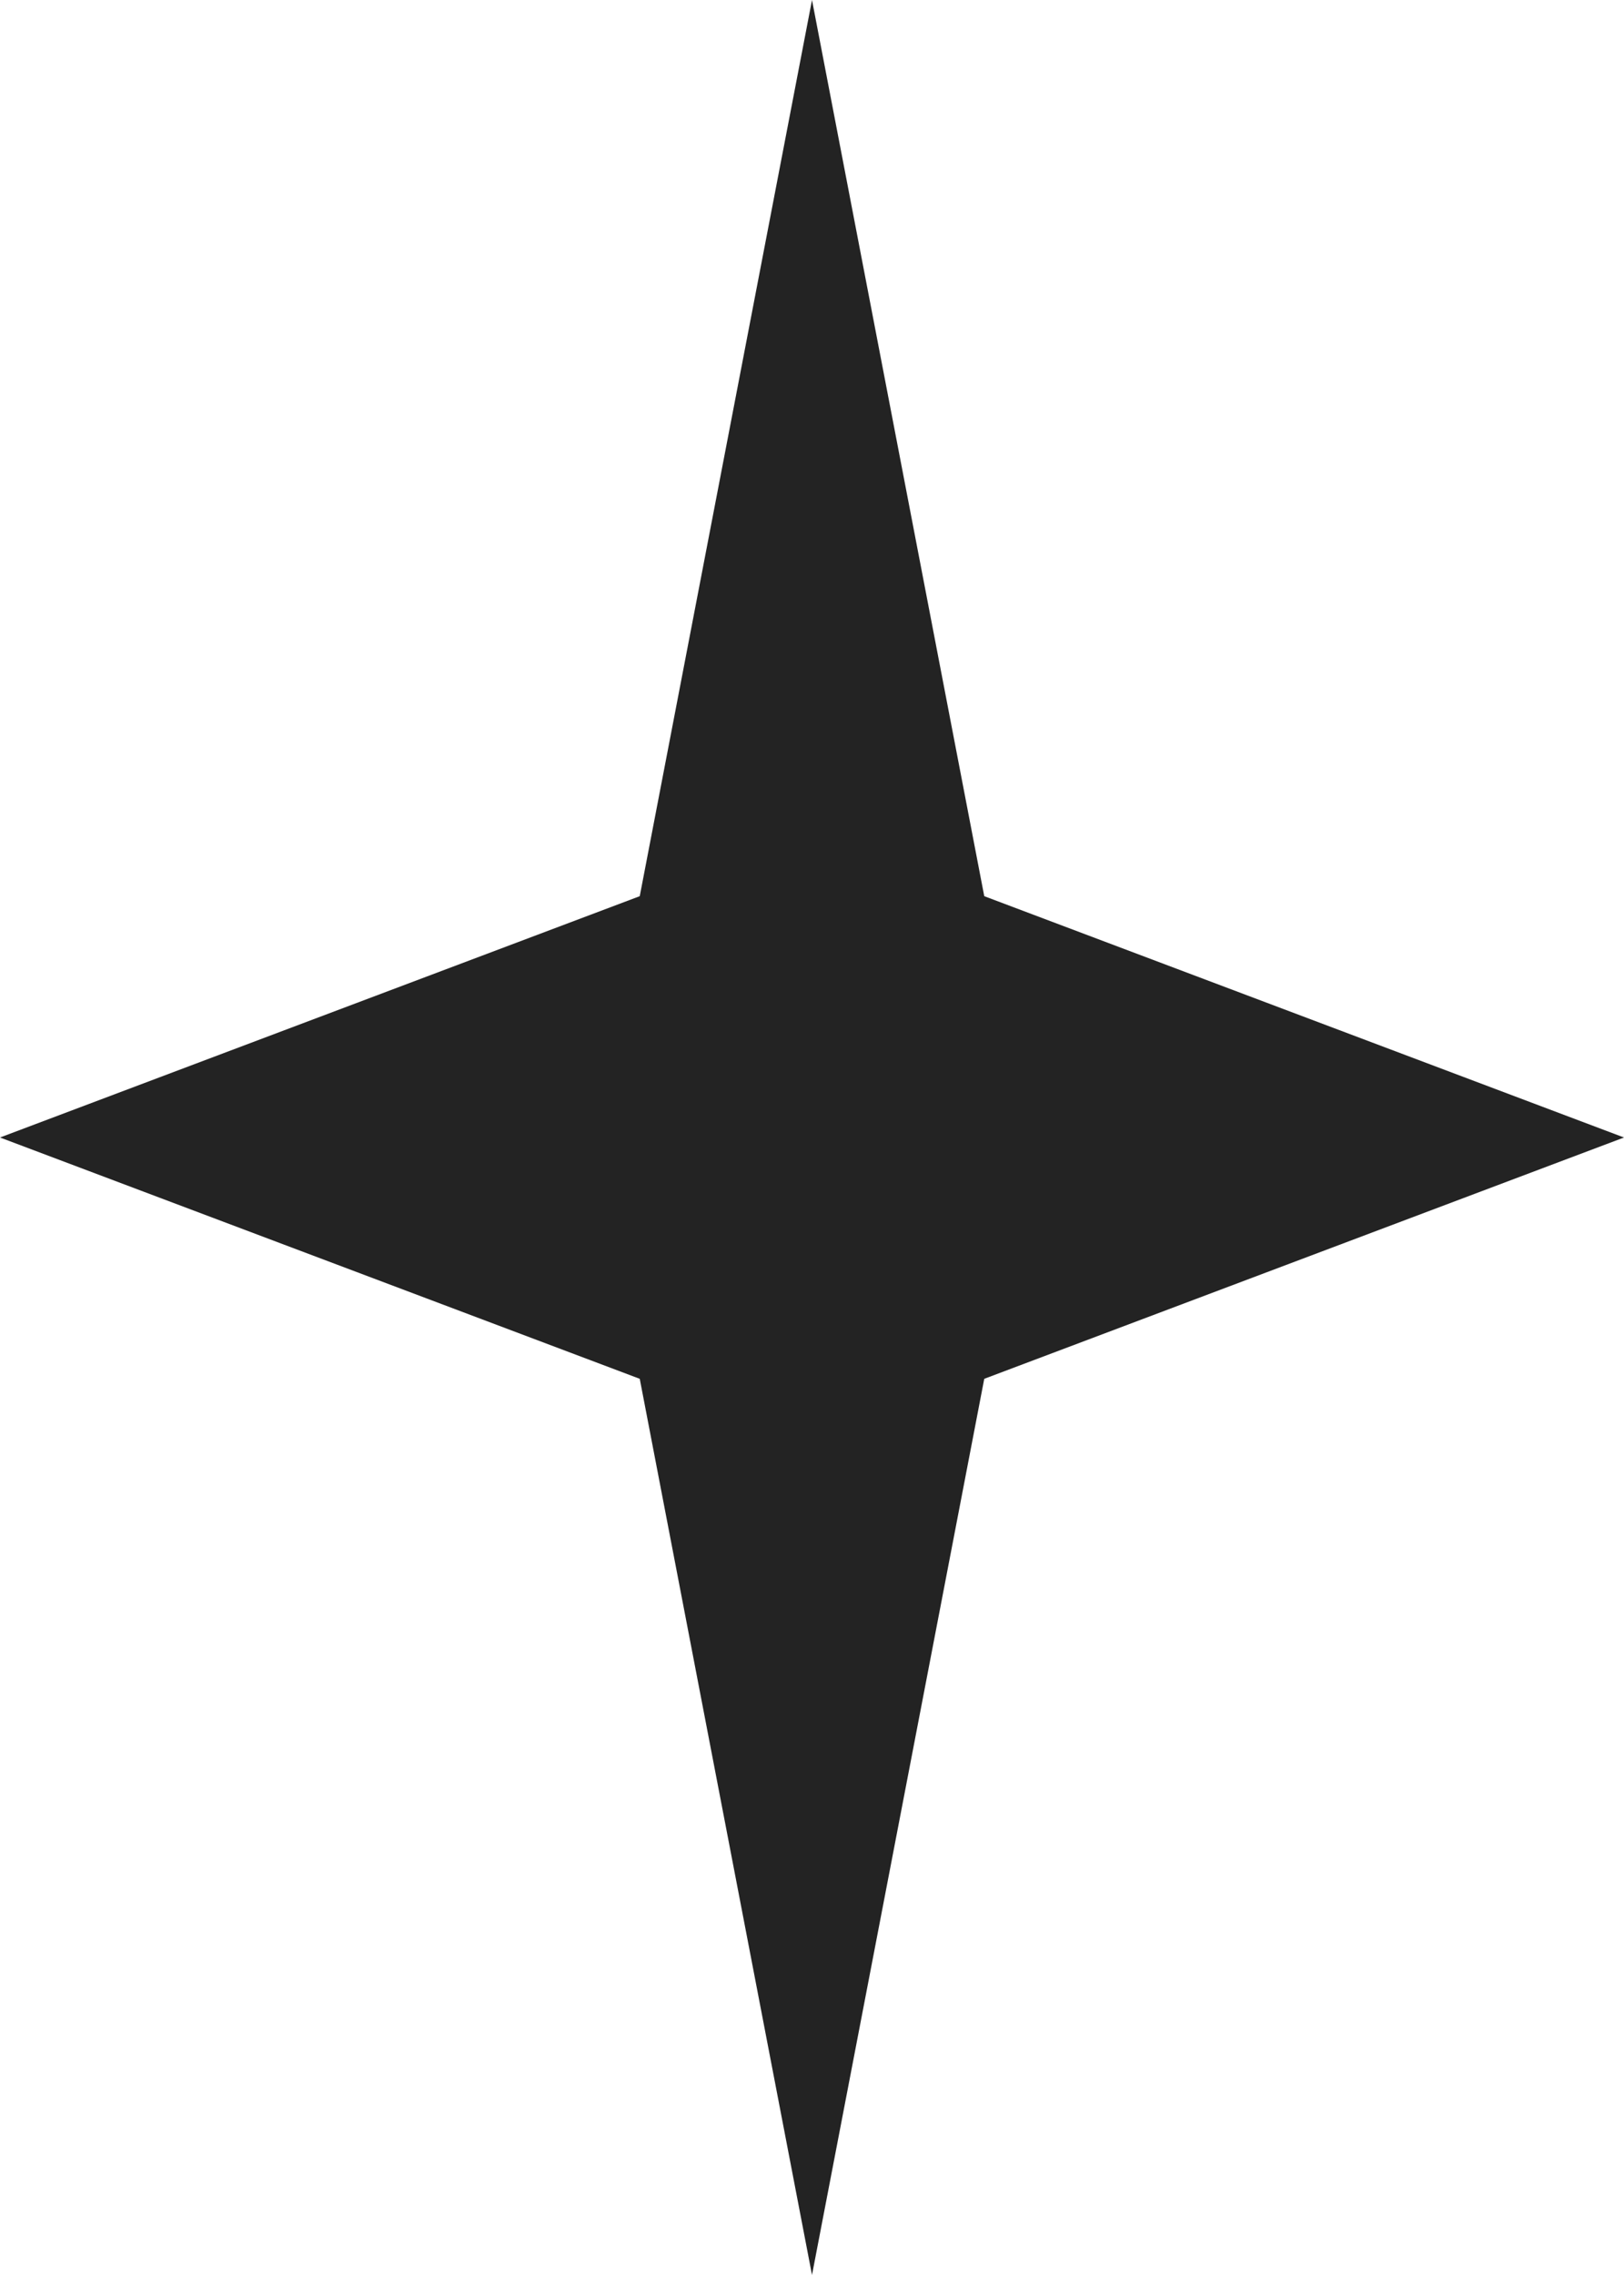 <?xml version="1.0" encoding="UTF-8"?> <svg xmlns="http://www.w3.org/2000/svg" width="30" height="42" viewBox="0 0 30 42" fill="none"><path d="M15 0L18.182 16.545L30 21L18.182 25.455L15 42L11.818 25.455L0 21L11.818 16.545L15 0Z" fill="#232323"></path></svg> 
